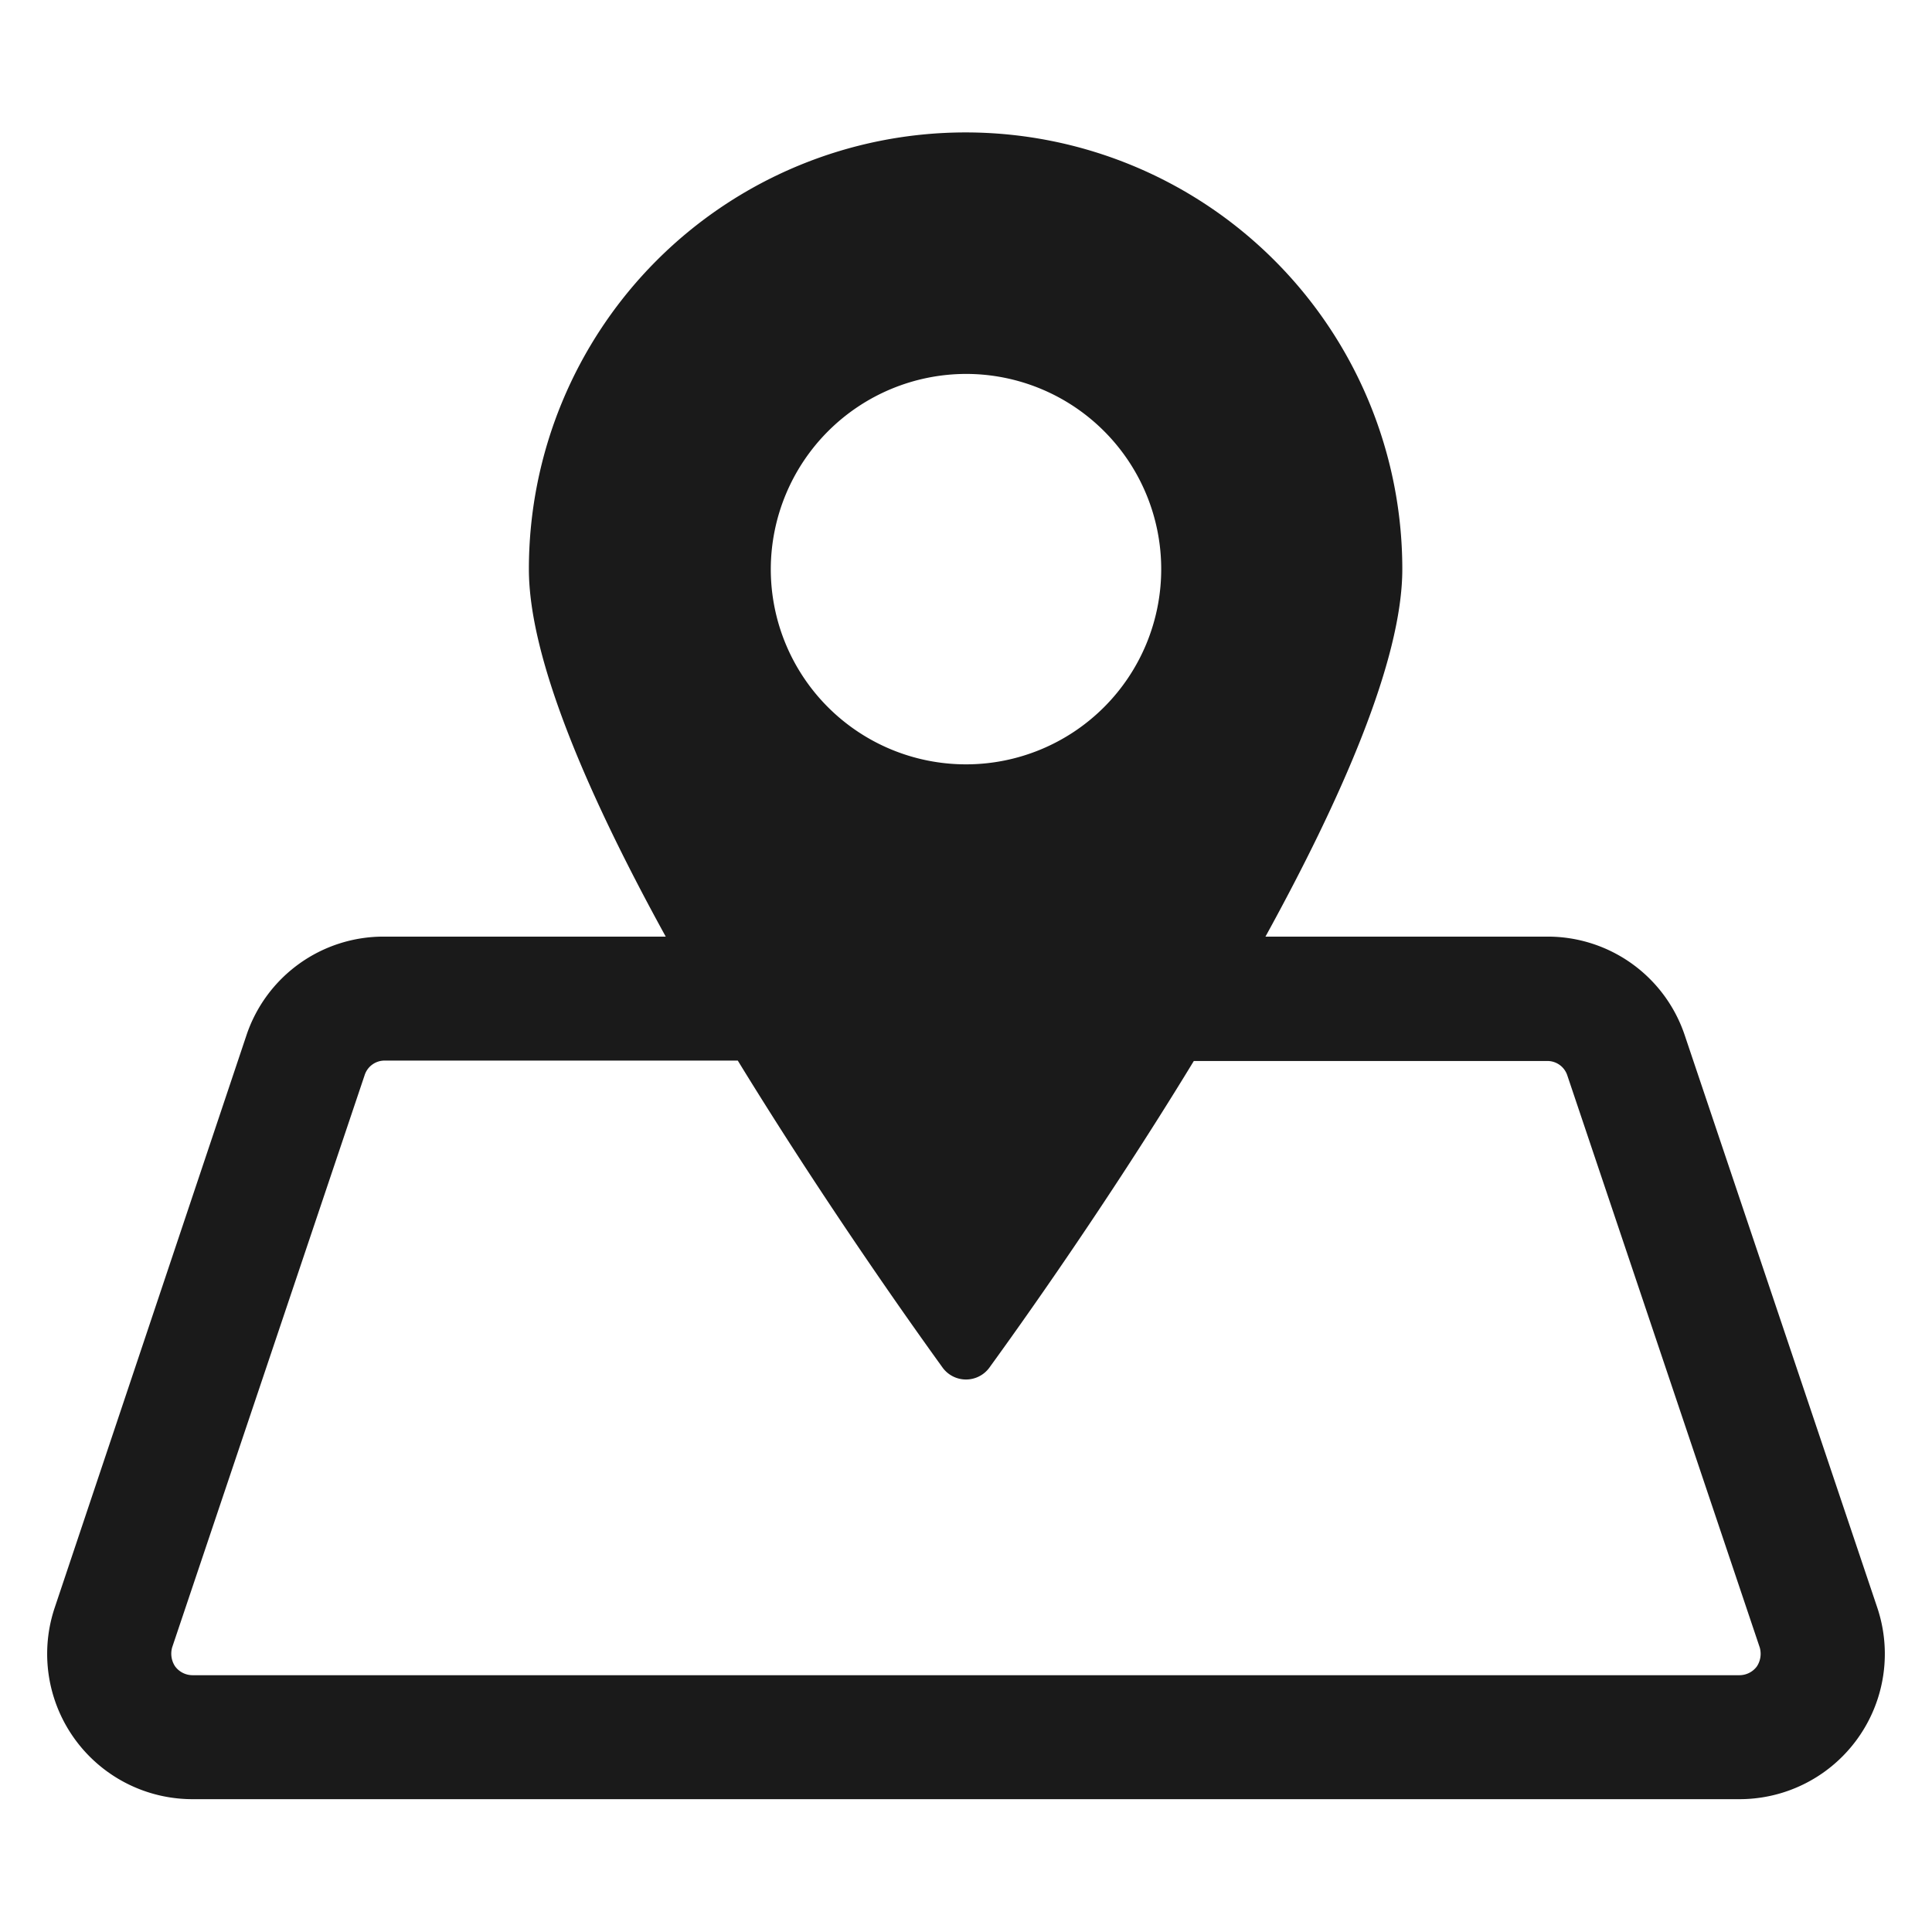 <svg xmlns="http://www.w3.org/2000/svg" id="Layer_1" data-name="Layer 1" viewBox="0 0 48 48"><defs><style>.cls-1{fill:#1a1a1a;}</style></defs><path id="_1" data-name="1" class="cls-1" d="M46.64,39.94,41.86,25.73a3.59,3.59,0,0,0-3.42-2.46h-7c1.87-3.4,3.4-6.86,3.4-9.13a10.85,10.85,0,0,0-21.7,0c0,2.27,1.53,5.73,3.4,9.13h-7a3.59,3.59,0,0,0-3.42,2.46L1.36,39.94A3.61,3.61,0,0,0,4.78,44.7H43.22a3.61,3.61,0,0,0,3.42-4.76ZM24,9.29a4.85,4.85,0,1,1-4.85,4.85A4.86,4.86,0,0,1,24,9.29ZM43.65,41.4a.54.54,0,0,1-.43.22H4.78a.54.54,0,0,1-.43-.22.57.57,0,0,1-.07-.48L9.06,26.71a.52.52,0,0,1,.5-.36h8.55l.22,0c2.45,4,4.89,7.35,5.09,7.63a.72.72,0,0,0,1.16,0c.2-.28,2.64-3.61,5.08-7.62h8.78a.52.52,0,0,1,.5.36l4.78,14.21A.57.57,0,0,1,43.65,41.4Z"></path></svg>